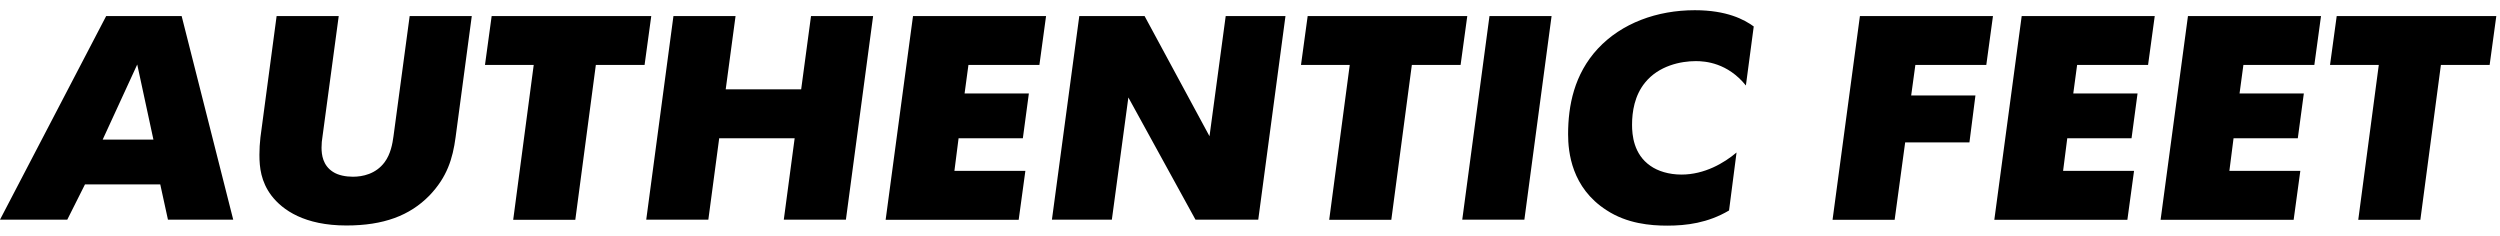 <svg width="212" height="20" viewBox="0 0 212 20" fill="none" xmlns="http://www.w3.org/2000/svg">
<path id="Vector" d="M9.004 1.36H15.403L19.777 18.627H14.242L13.59 15.637H7.206L5.705 18.627H0L9.004 1.36ZM8.706 11.841H13.011L11.637 5.469L8.706 11.841ZM23.019 16.586C22.127 15.403 21.999 14.194 21.999 13.128C21.999 12.633 22.028 12.139 22.085 11.645L23.457 1.36H28.724L27.351 11.553C27.295 11.871 27.267 12.194 27.267 12.517C27.267 13.128 27.379 14.024 28.229 14.57C28.681 14.87 29.334 14.986 29.928 14.986C30.735 14.986 31.867 14.765 32.617 13.752C33.127 13.062 33.283 12.191 33.368 11.553L34.74 1.36H40.007L38.633 11.645C38.392 13.453 37.911 15.025 36.41 16.586C34.74 18.29 32.517 19.121 29.374 19.121C25.834 19.121 23.968 17.822 23.019 16.586ZM45.259 5.508H41.126L41.693 1.36H55.227L54.66 5.508H50.527L48.786 18.64H43.519L45.259 5.508ZM57.108 1.36H62.375L61.54 7.575H67.939L68.774 1.36H74.04L71.733 18.627H66.466L67.387 11.723H60.988L60.067 18.627H54.801L57.108 1.36ZM77.423 1.36H88.706L88.141 5.508H82.123L81.797 7.925H87.248L86.738 11.723H81.288L80.934 14.492H86.951L86.384 18.64H75.102L77.423 1.36ZM91.524 1.36H97.06L102.566 11.553L103.94 1.36H109.008L106.7 18.627H101.377L95.685 8.264L94.285 18.627H89.203L91.524 1.36ZM114.458 5.508H110.324L110.891 1.36H124.425L123.858 5.508H119.724L117.983 18.64H112.716L114.458 5.508ZM126.308 1.36H131.574L129.267 18.627H123.999L126.308 1.36ZM146.623 17.848C144.825 18.913 142.998 19.134 141.385 19.134C139.955 19.134 137.973 18.966 136.231 17.822C133.272 15.922 132.975 12.906 132.975 11.385C132.975 8.966 133.485 6.3 135.495 4.129C137.519 1.957 140.52 0.866 143.72 0.866C146.438 0.866 147.911 1.658 148.717 2.244L148.052 7.25C146.495 5.325 144.612 5.183 143.805 5.183C142.517 5.183 140.663 5.572 139.502 7.002C138.609 8.096 138.398 9.473 138.398 10.579C138.398 11.437 138.525 13.075 139.955 14.063C140.578 14.505 141.512 14.804 142.588 14.804C144.555 14.804 146.212 13.816 147.259 12.932L146.623 17.848ZM157.721 1.36H169.004L168.438 5.508H162.422L162.068 8.095H167.517L167.008 12.075H161.558L160.666 18.64H155.4L157.721 1.36ZM171.44 1.36H182.722L182.156 5.508H176.139L175.814 7.925H181.264L180.755 11.723H175.304L174.95 14.492H180.967L180.401 18.64H169.118L171.44 1.36ZM185.539 1.36H196.822L196.256 5.508H190.24L189.914 7.925H195.365L194.854 11.723H189.405L189.051 14.492H195.067L194.501 18.64H183.218L185.539 1.36ZM201.721 5.508H197.586L198.153 1.36H211.687L211.121 5.508H206.988L205.246 18.64H199.98L201.721 5.508Z" fill="black"/>
</svg>
